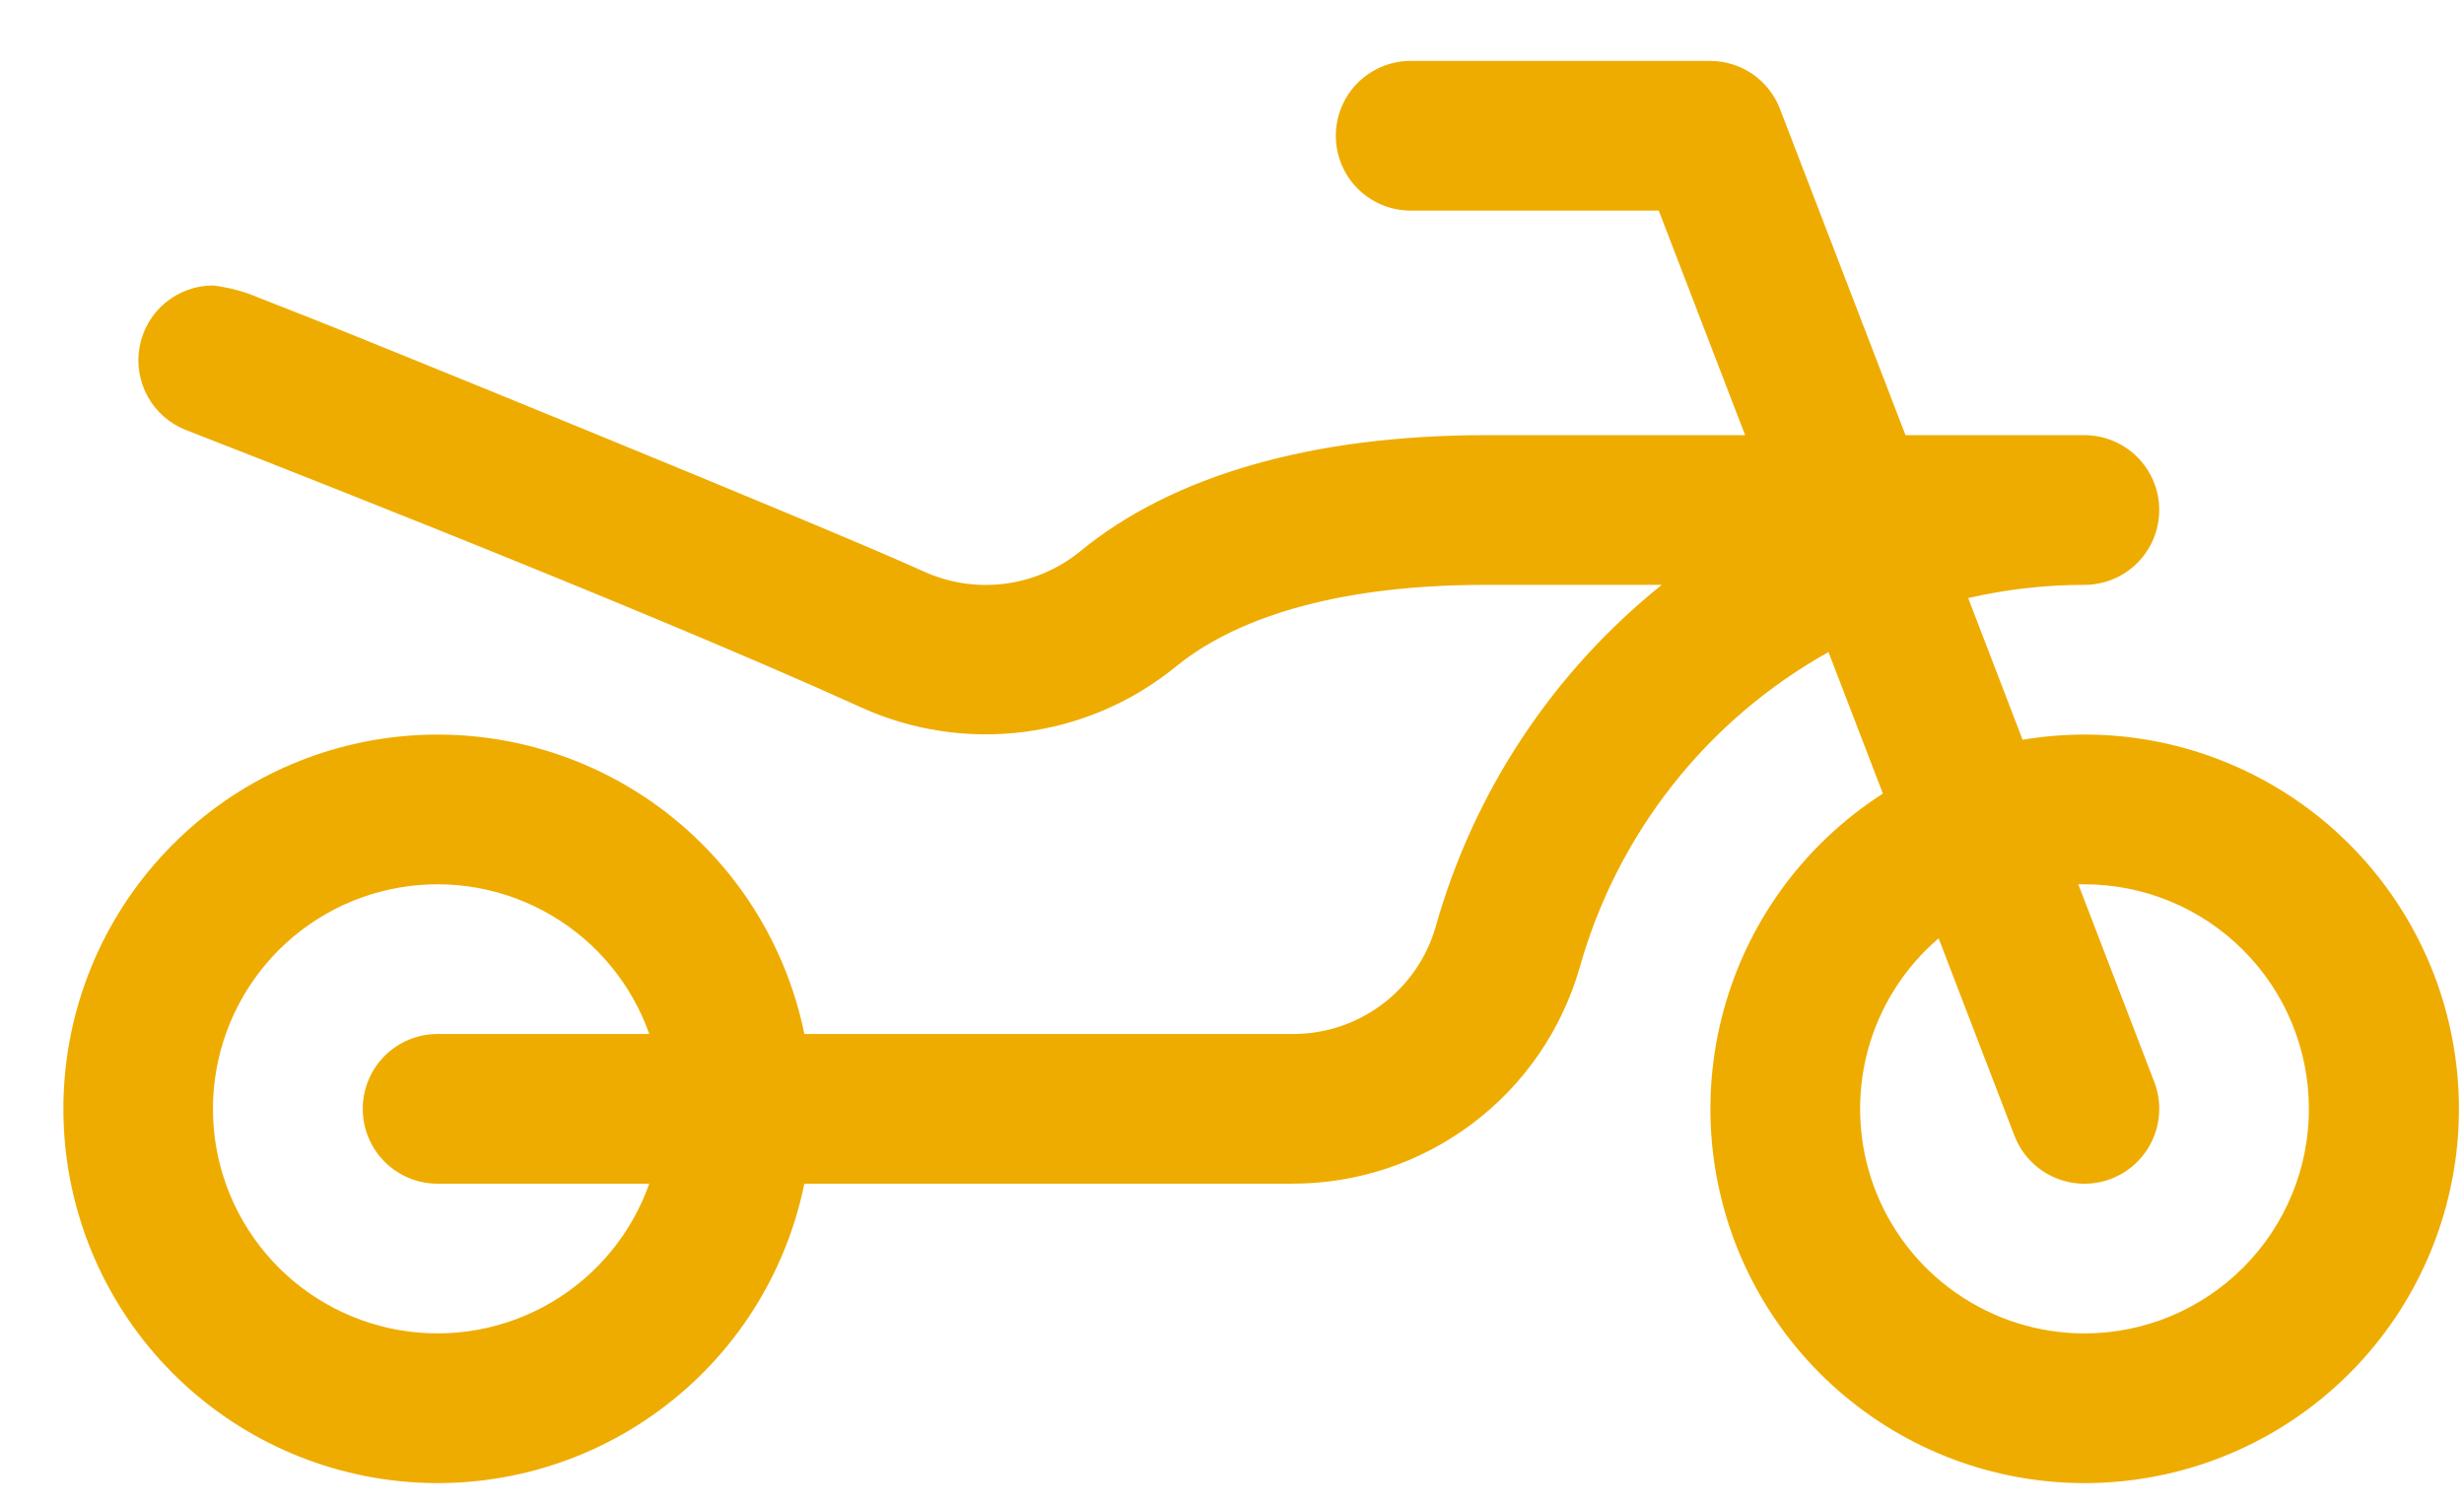 <svg width="36" height="22" viewBox="0 0 36 22" fill="none" xmlns="http://www.w3.org/2000/svg">
<path d="M30.453 10.732C30.151 10.733 29.849 10.758 29.551 10.808L28.756 8.738C29.312 8.61 29.882 8.545 30.453 8.545C30.744 8.545 31.022 8.43 31.227 8.225C31.432 8.02 31.547 7.742 31.547 7.451C31.547 7.161 31.432 6.883 31.227 6.678C31.022 6.473 30.744 6.358 30.453 6.358H27.84L26.006 1.591C25.927 1.385 25.787 1.207 25.605 1.082C25.422 0.957 25.206 0.89 24.985 0.89H20.611C20.321 0.89 20.043 1.005 19.837 1.21C19.632 1.415 19.517 1.693 19.517 1.983C19.517 2.273 19.632 2.552 19.837 2.757C20.043 2.962 20.321 3.077 20.611 3.077H24.235L25.497 6.358H21.704C19.175 6.358 17.125 6.947 15.775 8.061C15.458 8.317 15.075 8.48 14.67 8.53C14.265 8.58 13.855 8.515 13.484 8.344C12.038 7.687 5.181 4.899 4.577 4.663L3.796 4.356C3.578 4.261 3.348 4.199 3.112 4.171C2.857 4.171 2.611 4.261 2.415 4.424C2.219 4.587 2.086 4.814 2.04 5.065C1.993 5.315 2.036 5.574 2.16 5.797C2.284 6.02 2.482 6.192 2.72 6.284C2.783 6.309 9.171 8.786 12.581 10.335C13.324 10.673 14.148 10.797 14.958 10.694C15.768 10.59 16.534 10.263 17.169 9.748C17.833 9.201 19.16 8.545 21.706 8.545H24.279C22.682 9.827 21.527 11.576 20.974 13.547C20.842 14 20.566 14.397 20.187 14.679C19.809 14.96 19.349 15.111 18.877 15.107H11.752C11.481 13.779 10.727 12.6 9.635 11.796C8.544 10.993 7.193 10.624 5.845 10.76C4.497 10.896 3.247 11.528 2.338 12.534C1.429 13.539 0.926 14.845 0.926 16.201C0.926 17.556 1.429 18.863 2.338 19.868C3.247 20.873 4.497 21.505 5.845 21.641C7.193 21.777 8.544 21.408 9.635 20.605C10.727 19.802 11.481 18.622 11.752 17.294H18.877C19.826 17.296 20.749 16.989 21.508 16.419C22.266 15.85 22.818 15.048 23.08 14.136C23.352 13.167 23.814 12.26 24.438 11.469C25.061 10.678 25.835 10.018 26.715 9.527L27.51 11.595C26.402 12.305 25.586 13.39 25.214 14.652C24.841 15.914 24.936 17.269 25.481 18.466C26.027 19.664 26.986 20.625 28.182 21.173C29.379 21.721 30.733 21.818 31.996 21.448C33.259 21.078 34.346 20.265 35.058 19.158C35.769 18.051 36.058 16.724 35.87 15.421C35.683 14.119 35.032 12.928 34.037 12.066C33.042 11.205 31.77 10.731 30.453 10.732ZM6.393 17.294H9.486C9.228 18.024 8.72 18.639 8.052 19.031C7.385 19.422 6.6 19.565 5.838 19.434C5.075 19.303 4.383 18.907 3.884 18.315C3.385 17.724 3.111 16.975 3.111 16.201C3.111 15.427 3.385 14.678 3.884 14.086C4.383 13.494 5.075 13.098 5.838 12.967C6.6 12.836 7.385 12.979 8.052 13.371C8.72 13.762 9.228 14.377 9.486 15.107H6.393C6.103 15.107 5.825 15.222 5.62 15.427C5.415 15.632 5.3 15.911 5.3 16.201C5.3 16.491 5.415 16.769 5.62 16.974C5.825 17.179 6.103 17.294 6.393 17.294ZM30.453 19.482C29.783 19.481 29.13 19.275 28.58 18.891C28.03 18.508 27.611 17.965 27.379 17.336C27.148 16.707 27.114 16.023 27.282 15.374C27.451 14.726 27.815 14.144 28.324 13.709L29.432 16.593C29.536 16.864 29.744 17.082 30.009 17.2C30.274 17.318 30.575 17.326 30.846 17.222C31.117 17.118 31.335 16.91 31.453 16.645C31.571 16.38 31.579 16.079 31.475 15.808L30.365 12.92H30.453C31.324 12.92 32.158 13.265 32.773 13.881C33.389 14.496 33.734 15.331 33.734 16.201C33.734 17.071 33.389 17.905 32.773 18.521C32.158 19.136 31.324 19.482 30.453 19.482Z" fill="#EEAC00"/>
</svg>

